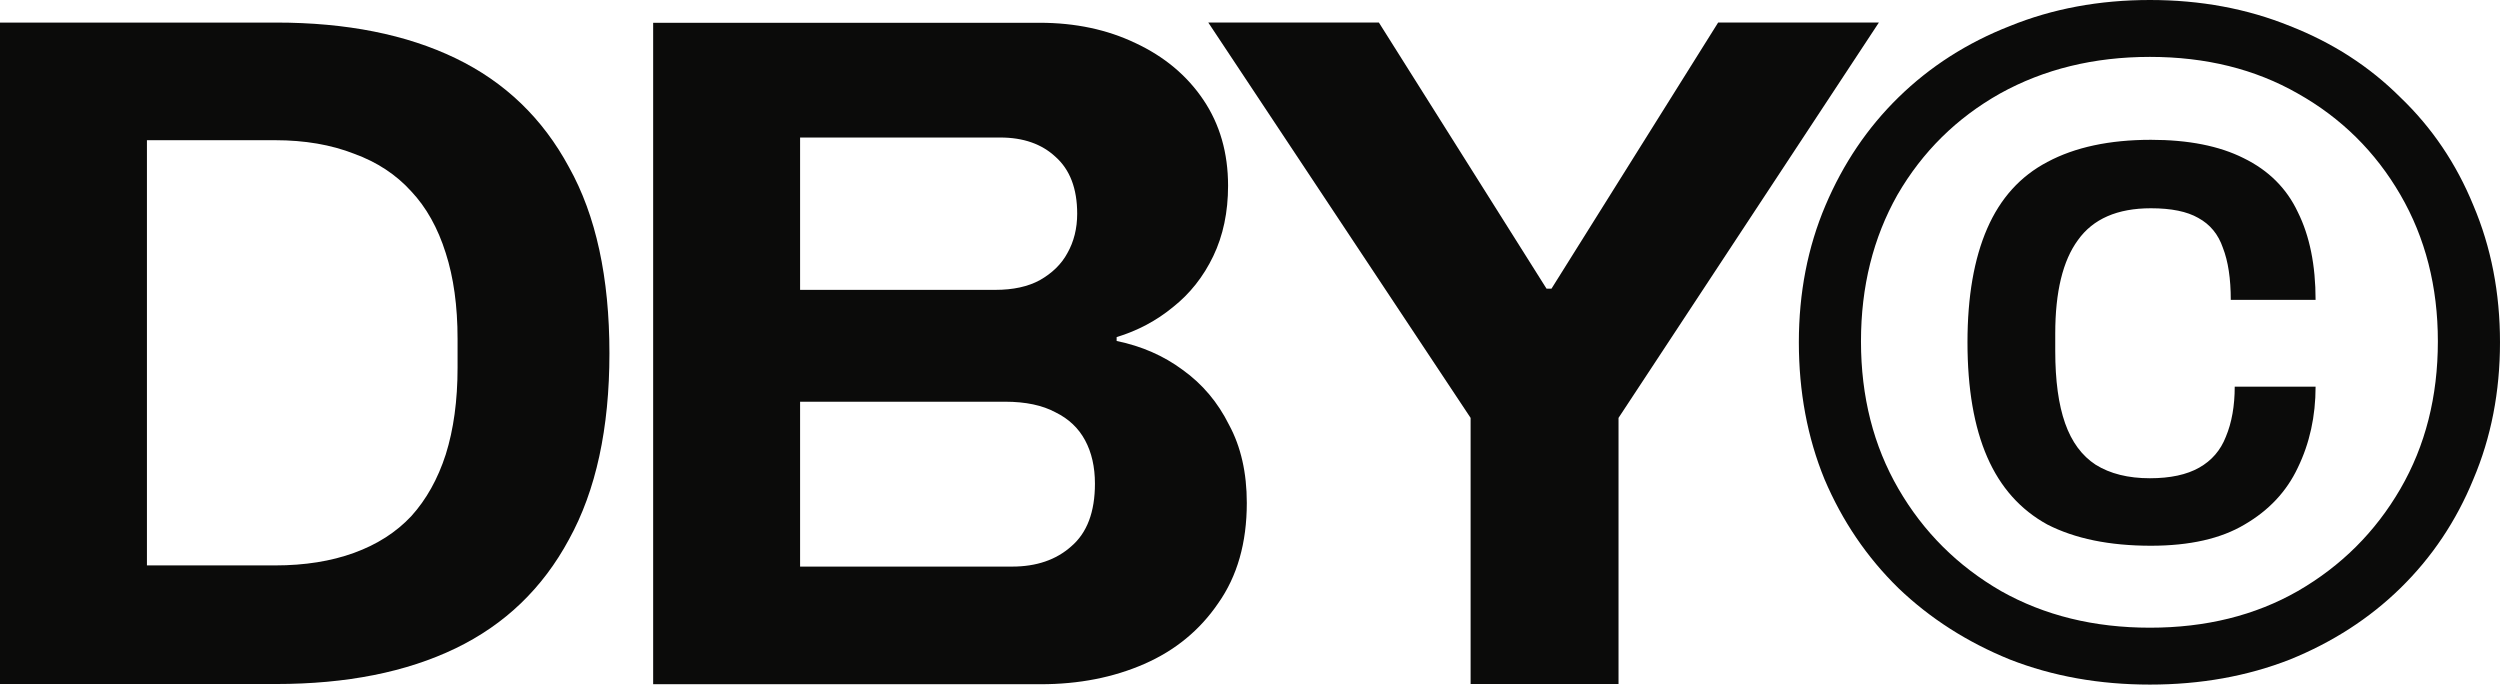 <svg width="385" height="106" viewBox="0 0 385 106" fill="none" xmlns="http://www.w3.org/2000/svg">
<path d="M100.586 105.37V3.508H160.117C165.584 3.508 170.494 4.548 174.847 6.627C179.302 8.705 182.795 11.626 185.326 15.387C187.857 19.149 189.123 23.554 189.123 28.603C189.123 32.661 188.363 36.274 186.845 39.442C185.326 42.61 183.25 45.233 180.618 47.312C178.087 49.391 175.202 50.925 171.962 51.915V52.509C175.809 53.301 179.201 54.786 182.137 56.964C185.174 59.141 187.553 61.963 189.274 65.427C191.097 68.793 192.008 72.802 192.008 77.455C192.008 83.592 190.54 88.74 187.604 92.897C184.769 97.055 180.973 100.173 176.214 102.252C171.456 104.331 166.14 105.37 160.268 105.37H100.586ZM123.214 87.255H155.864C159.61 87.255 162.648 86.216 164.976 84.137C167.406 82.058 168.621 78.841 168.621 74.485C168.621 71.911 168.115 69.684 167.102 67.803C166.09 65.922 164.571 64.487 162.546 63.497C160.522 62.408 157.94 61.864 154.801 61.864H123.214V87.255ZM123.214 44.639H153.283C156.016 44.639 158.294 44.144 160.117 43.154C162.04 42.065 163.458 40.679 164.369 38.997C165.381 37.215 165.887 35.185 165.887 32.909C165.887 29.048 164.774 26.128 162.546 24.148C160.42 22.168 157.585 21.178 154.042 21.178H123.214V44.639Z" fill="#0B0B0A"/>
<path d="M226.474 105.337V64.355L186.078 3.475H212.351L238.167 44.458H238.927L264.592 3.475H289.345L249.253 64.355V105.337H226.474Z" fill="#0B0B0A"/>
<path d="M0 105.338V3.476H42.522C53.355 3.476 62.568 5.307 70.161 8.97C77.754 12.632 83.576 18.225 87.625 25.749C91.776 33.173 93.852 42.726 93.852 54.407C93.852 65.989 91.776 75.541 87.625 83.065C83.576 90.588 77.754 96.181 70.161 99.844C62.568 103.506 53.355 105.338 42.522 105.338H0ZM22.628 87.074H42.37C46.926 87.074 50.976 86.43 54.519 85.143C58.063 83.856 60.999 81.976 63.327 79.501C65.656 76.927 67.427 73.759 68.642 69.998C69.857 66.137 70.465 61.682 70.465 56.634V52.179C70.465 47.131 69.857 42.726 68.642 38.964C67.427 35.103 65.656 31.936 63.327 29.461C60.999 26.887 58.063 24.957 54.519 23.67C50.976 22.284 46.926 21.591 42.37 21.591H22.628V87.074Z" fill="#0B0B0A"/>
<path d="M331.087 105.426C323.291 105.426 316.103 104.139 309.522 101.565C302.941 98.892 297.221 95.23 292.362 90.577C287.502 85.825 283.706 80.232 280.972 73.798C278.34 67.364 277.023 60.335 277.023 52.713C277.023 45.09 278.39 38.062 281.124 31.628C283.857 25.193 287.603 19.65 292.362 14.997C297.221 10.246 302.941 6.583 309.522 4.009C316.103 1.336 323.291 0 331.087 0C338.883 0 346.071 1.336 352.652 4.009C359.232 6.583 364.902 10.246 369.66 14.997C374.52 19.65 378.266 25.193 380.898 31.628C383.632 38.062 384.999 45.09 384.999 52.713C384.999 60.335 383.632 67.364 380.898 73.798C378.266 80.232 374.52 85.825 369.66 90.577C364.902 95.23 359.232 98.892 352.652 101.565C346.071 104.139 338.883 105.426 331.087 105.426ZM331.239 84.044C324.86 84.044 319.545 82.955 315.293 80.777C311.142 78.5 308.054 75.035 306.029 70.383C304.004 65.73 302.992 59.84 302.992 52.713C302.992 45.684 304.004 39.844 306.029 35.191C308.054 30.539 311.142 27.124 315.293 24.946C319.545 22.669 324.86 21.531 331.239 21.531C337.01 21.531 341.768 22.471 345.514 24.352C349.361 26.233 352.145 29.004 353.866 32.667C355.689 36.33 356.6 40.834 356.6 46.179H343.54C343.54 42.913 343.135 40.24 342.325 38.161C341.616 36.082 340.351 34.548 338.528 33.558C336.807 32.568 334.377 32.073 331.239 32.073C326.075 32.073 322.33 33.706 320.001 36.973C317.672 40.141 316.508 44.942 316.508 51.377V54.049C316.508 58.603 317.014 62.315 318.027 65.186C319.039 68.056 320.608 70.185 322.734 71.571C324.962 72.957 327.746 73.65 331.087 73.65C334.226 73.65 336.757 73.105 338.68 72.016C340.604 70.927 341.971 69.343 342.78 67.265C343.692 65.087 344.147 62.513 344.147 59.543H356.6C356.6 64.097 355.689 68.254 353.866 72.016C352.145 75.679 349.412 78.599 345.666 80.777C342.021 82.955 337.212 84.044 331.239 84.044ZM331.087 96.665C339.693 96.665 347.286 94.784 353.866 91.022C360.548 87.162 365.813 81.915 369.66 75.283C373.508 68.65 375.431 61.078 375.431 52.564C375.431 44.15 373.508 36.627 369.66 29.994C365.813 23.362 360.548 18.165 353.866 14.403C347.286 10.642 339.693 8.761 331.087 8.761C322.481 8.761 314.787 10.642 308.004 14.403C301.322 18.165 296.057 23.362 292.21 29.994C288.464 36.627 286.591 44.15 286.591 52.564C286.591 61.078 288.514 68.65 292.362 75.283C296.209 81.915 301.474 87.162 308.156 91.022C314.838 94.784 322.481 96.665 331.087 96.665Z" fill="#0B0B0A"/>
</svg>
